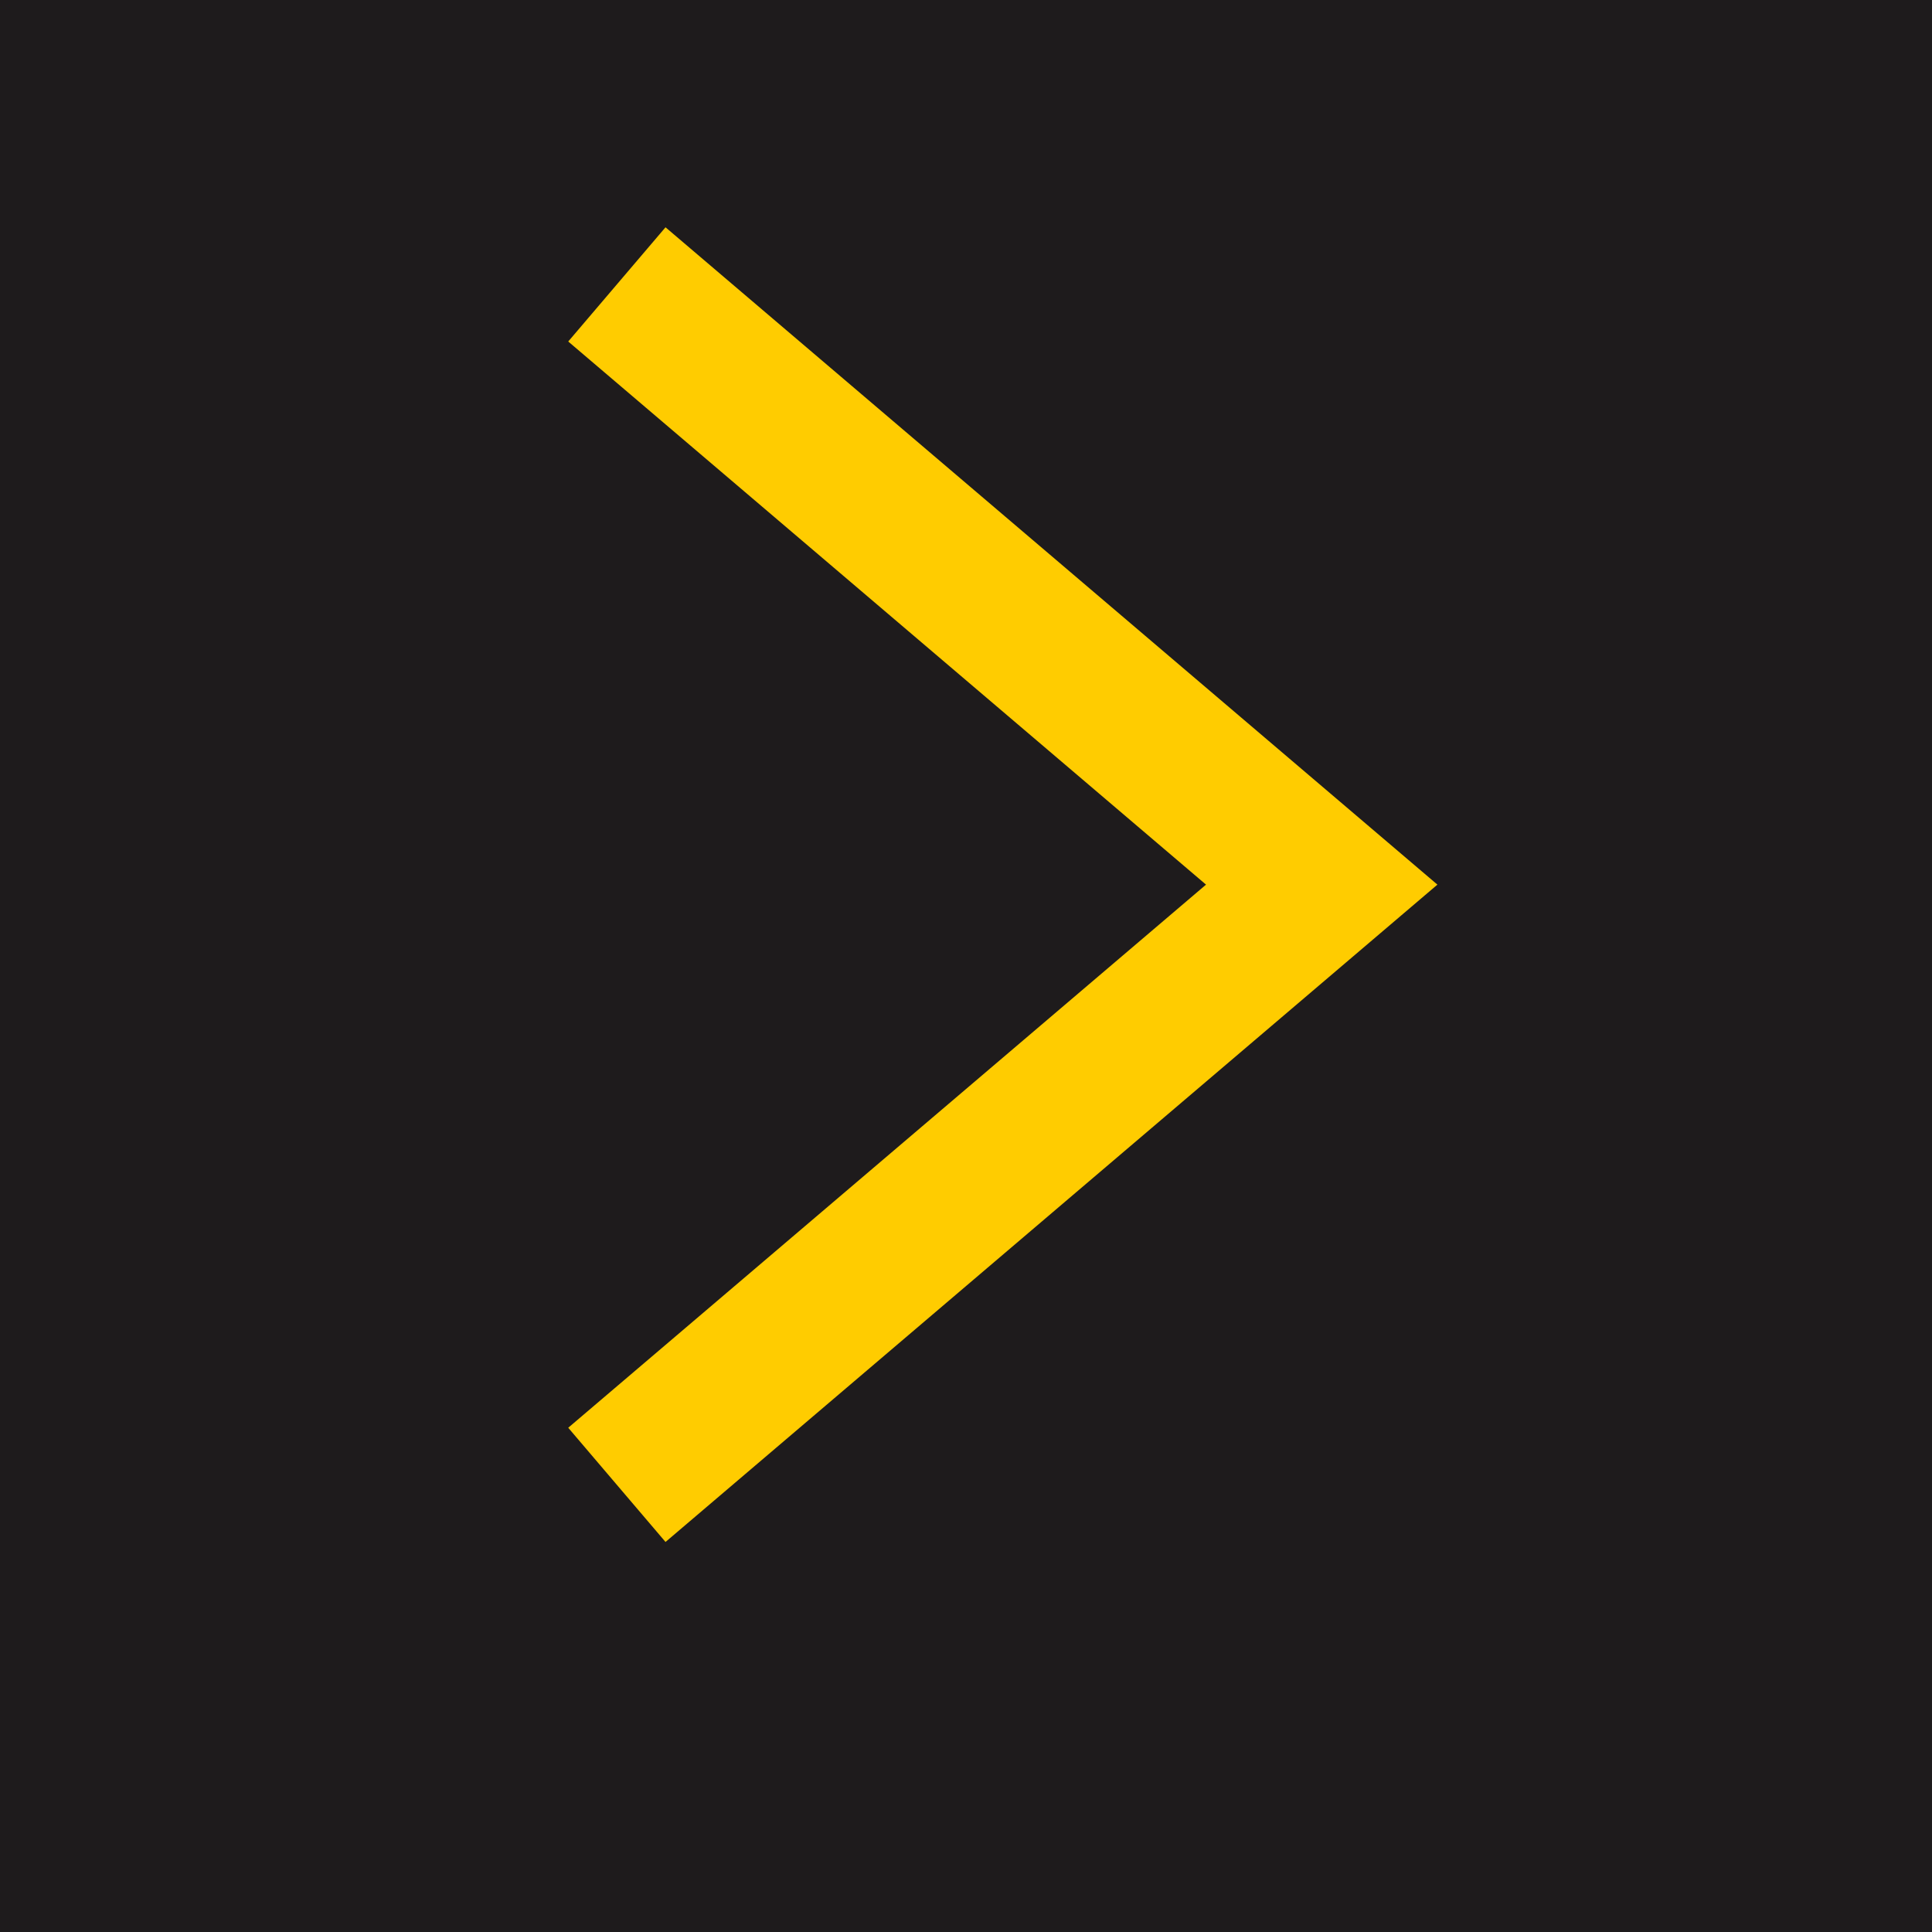 <?xml version="1.0" encoding="UTF-8"?> <svg xmlns="http://www.w3.org/2000/svg" width="17" height="17" viewBox="0 0 17 17" fill="none"><rect width="17" height="17" fill="#1E1B1C"></rect><path d="M5.856 2L5 3.005L10.612 7.784L5 12.563L5.856 13.568L12.648 7.784L5.856 2Z" fill="#FFCC00"></path></svg> 